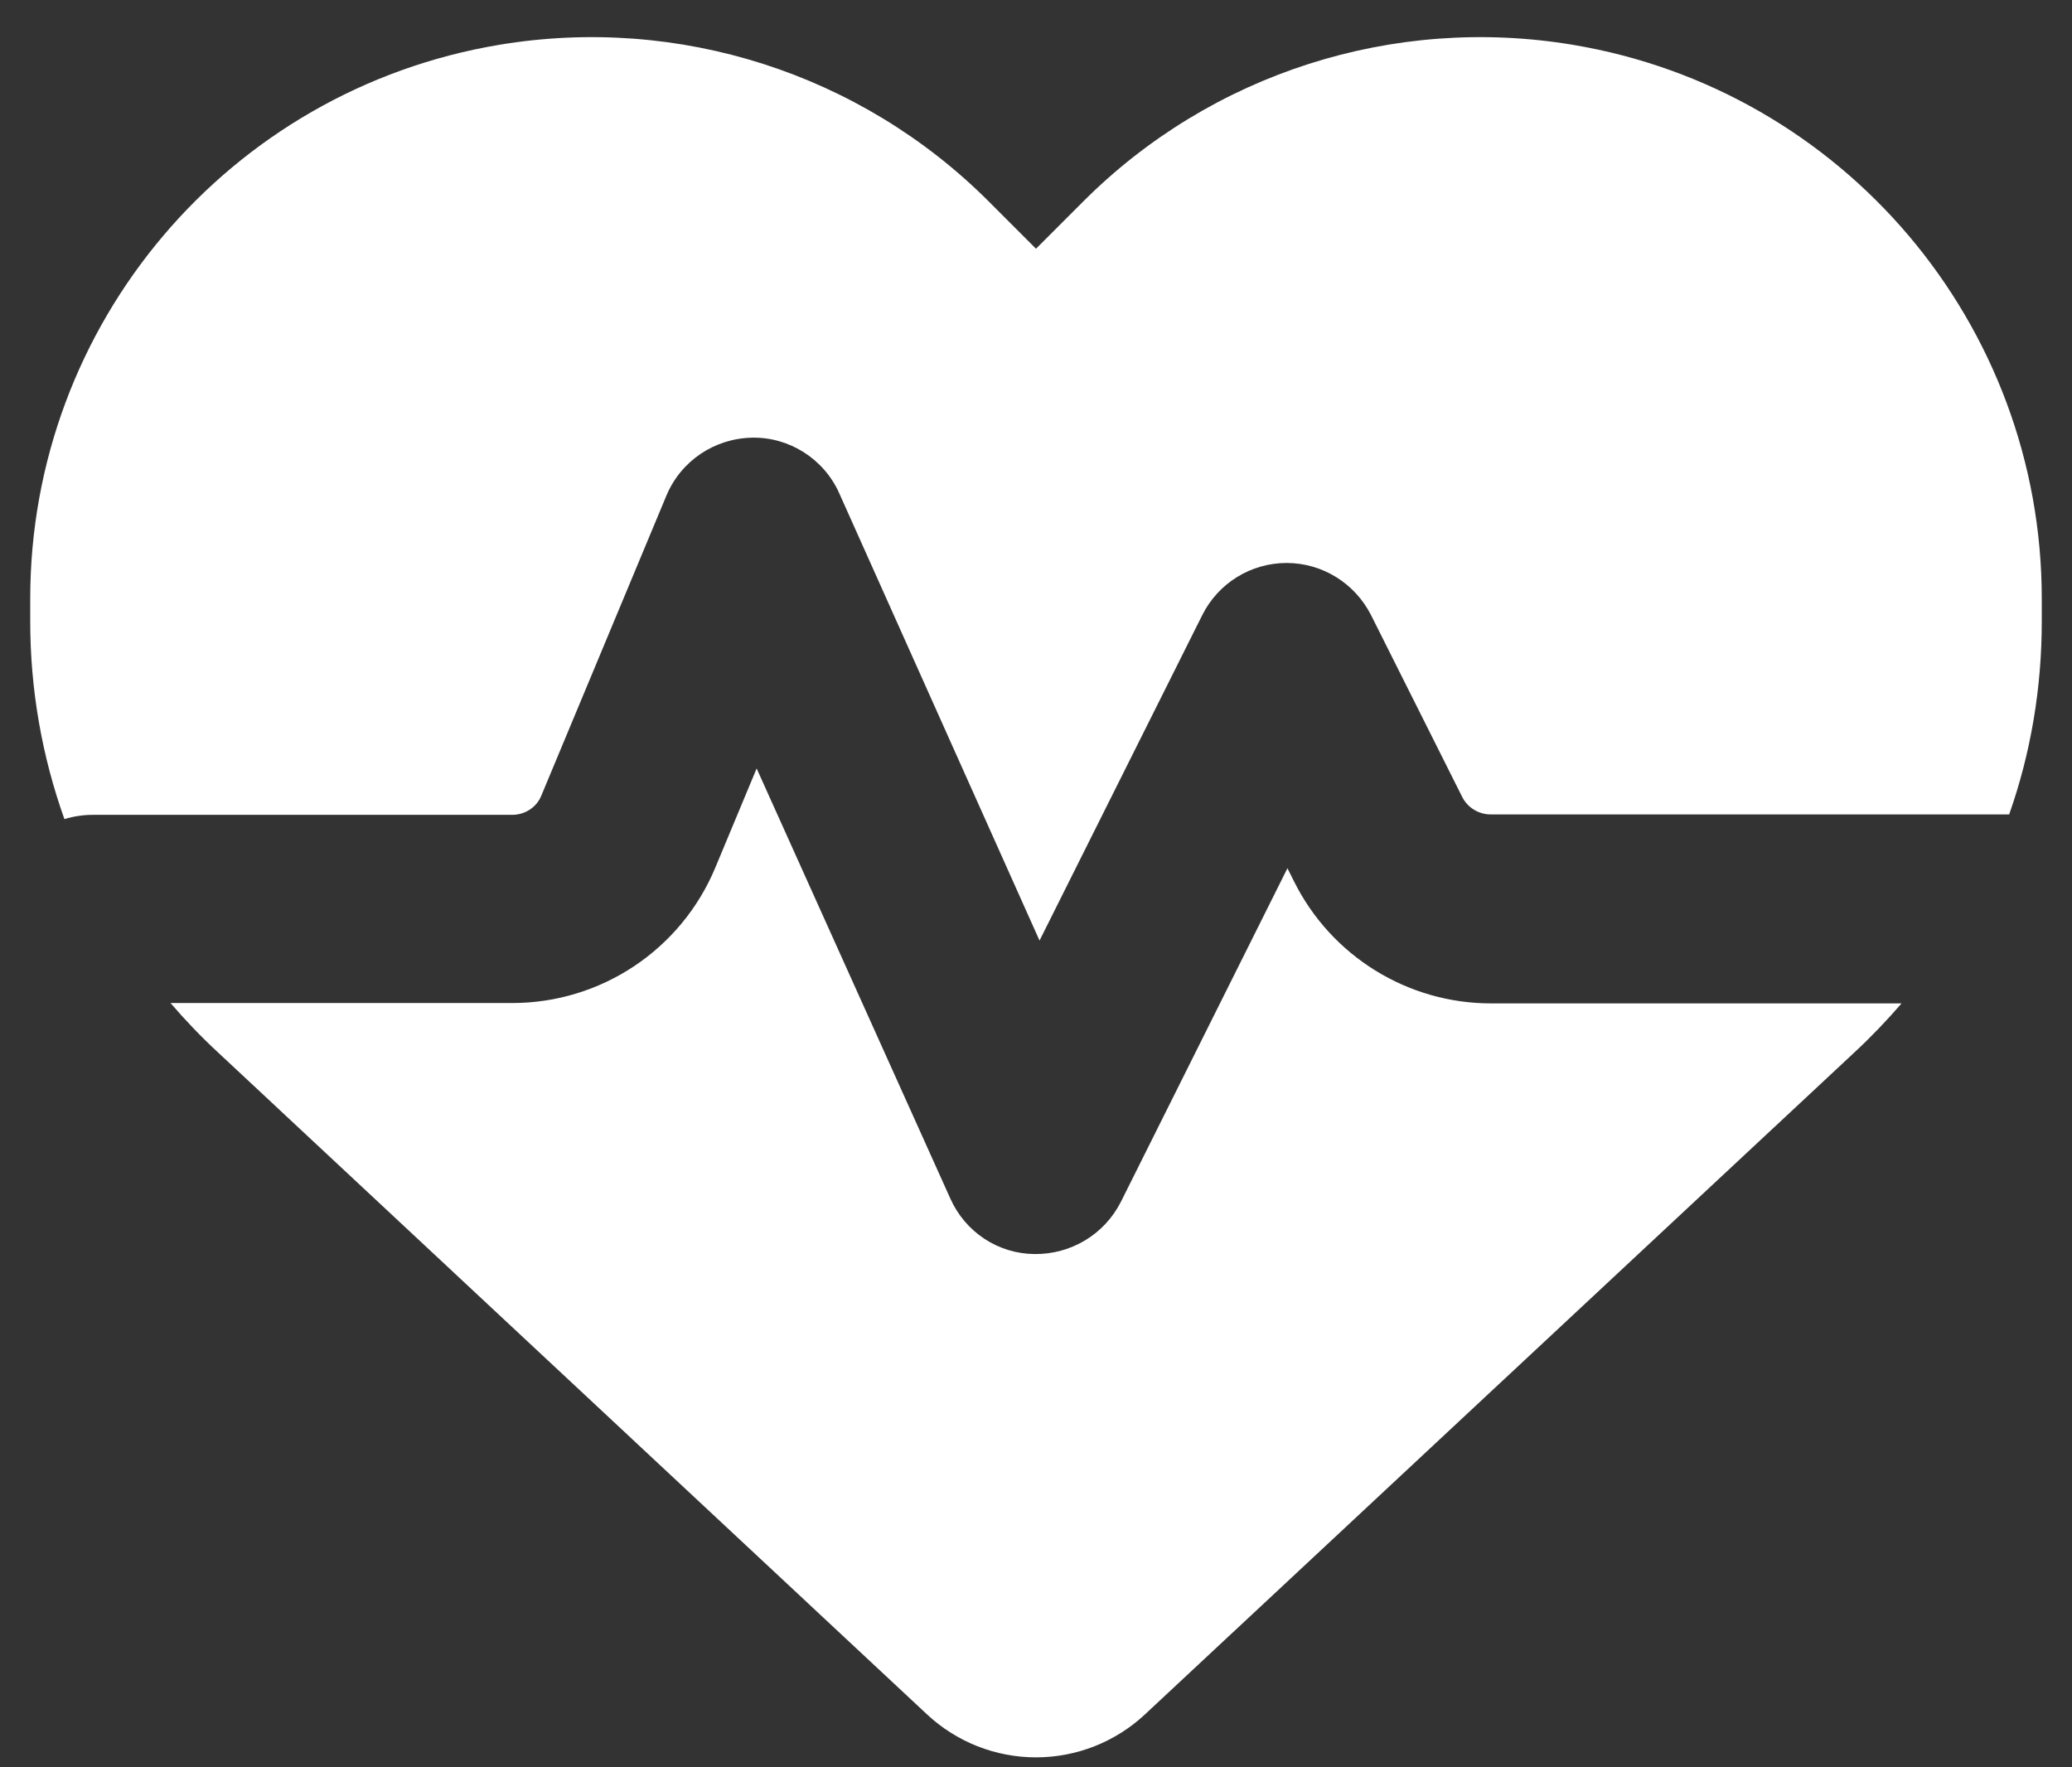 <?xml version="1.0" encoding="UTF-8"?>
<svg width="34px" height="29px" viewBox="0 0 34 29" version="1.1" xmlns="http://www.w3.org/2000/svg" xmlns:xlink="http://www.w3.org/1999/xlink">
    <rect x="0" y="0" width="34" height="29" fill="#333333" stroke="none"/>
    <title>Shape</title>
    <g id="Page-1" stroke="none" stroke-width="1" fill="none" fill-rule="evenodd">
        <g id="Kombiniert" transform="translate(-131, -959)" fill="#FFFFFF" fill-rule="nonzero">
            <g id="Powered-by-Science" transform="translate(111, 771.732)">
                <g id="Verstehe-deinen-Körper" transform="translate(0, 163.853)">
                    <g id="heart-pulse-solid" transform="translate(20.496, 24.024)">
                        <path d="M14.718,27.525 L3.069,16.649 C2.798,16.398 2.54,16.127 2.302,15.85 L7.91,15.85 C9.367,15.85 10.683,14.973 11.243,13.625 L11.92,12.001 L15.099,19.06 C15.344,19.608 15.879,19.963 16.478,19.969 C17.078,19.976 17.626,19.647 17.897,19.112 L20.63,13.638 L20.74,13.858 C21.352,15.082 22.603,15.856 23.97,15.856 L30.707,15.856 C30.468,16.133 30.21,16.404 29.939,16.655 L18.29,27.525 C17.806,27.976 17.168,28.228 16.504,28.228 C15.84,28.228 15.202,27.976 14.718,27.525 Z M32.473,12.755 L23.963,12.755 C23.77,12.755 23.589,12.646 23.499,12.471 L22.003,9.487 C21.739,8.964 21.204,8.629 20.617,8.629 C20.031,8.629 19.495,8.958 19.231,9.487 L16.562,14.825 L13.274,7.482 C13.023,6.921 12.455,6.56 11.843,6.573 C11.23,6.585 10.676,6.953 10.438,7.527 L8.387,12.446 C8.31,12.639 8.117,12.762 7.91,12.762 L1.032,12.762 C0.864,12.762 0.709,12.787 0.561,12.832 C0.193,11.801 0,10.705 0,9.59 L0,9.216 C0,4.709 3.256,0.867 7.698,0.126 C10.637,-0.364 13.629,0.596 15.73,2.698 L16.504,3.472 L17.278,2.698 C19.379,0.596 22.371,-0.364 25.311,0.126 C29.752,0.867 33.008,4.709 33.008,9.216 L33.008,9.59 C33.008,10.679 32.828,11.749 32.473,12.755 Z" id="Shape"></path>
                    </g>
                </g>
            </g>
        </g>
    </g>
</svg>